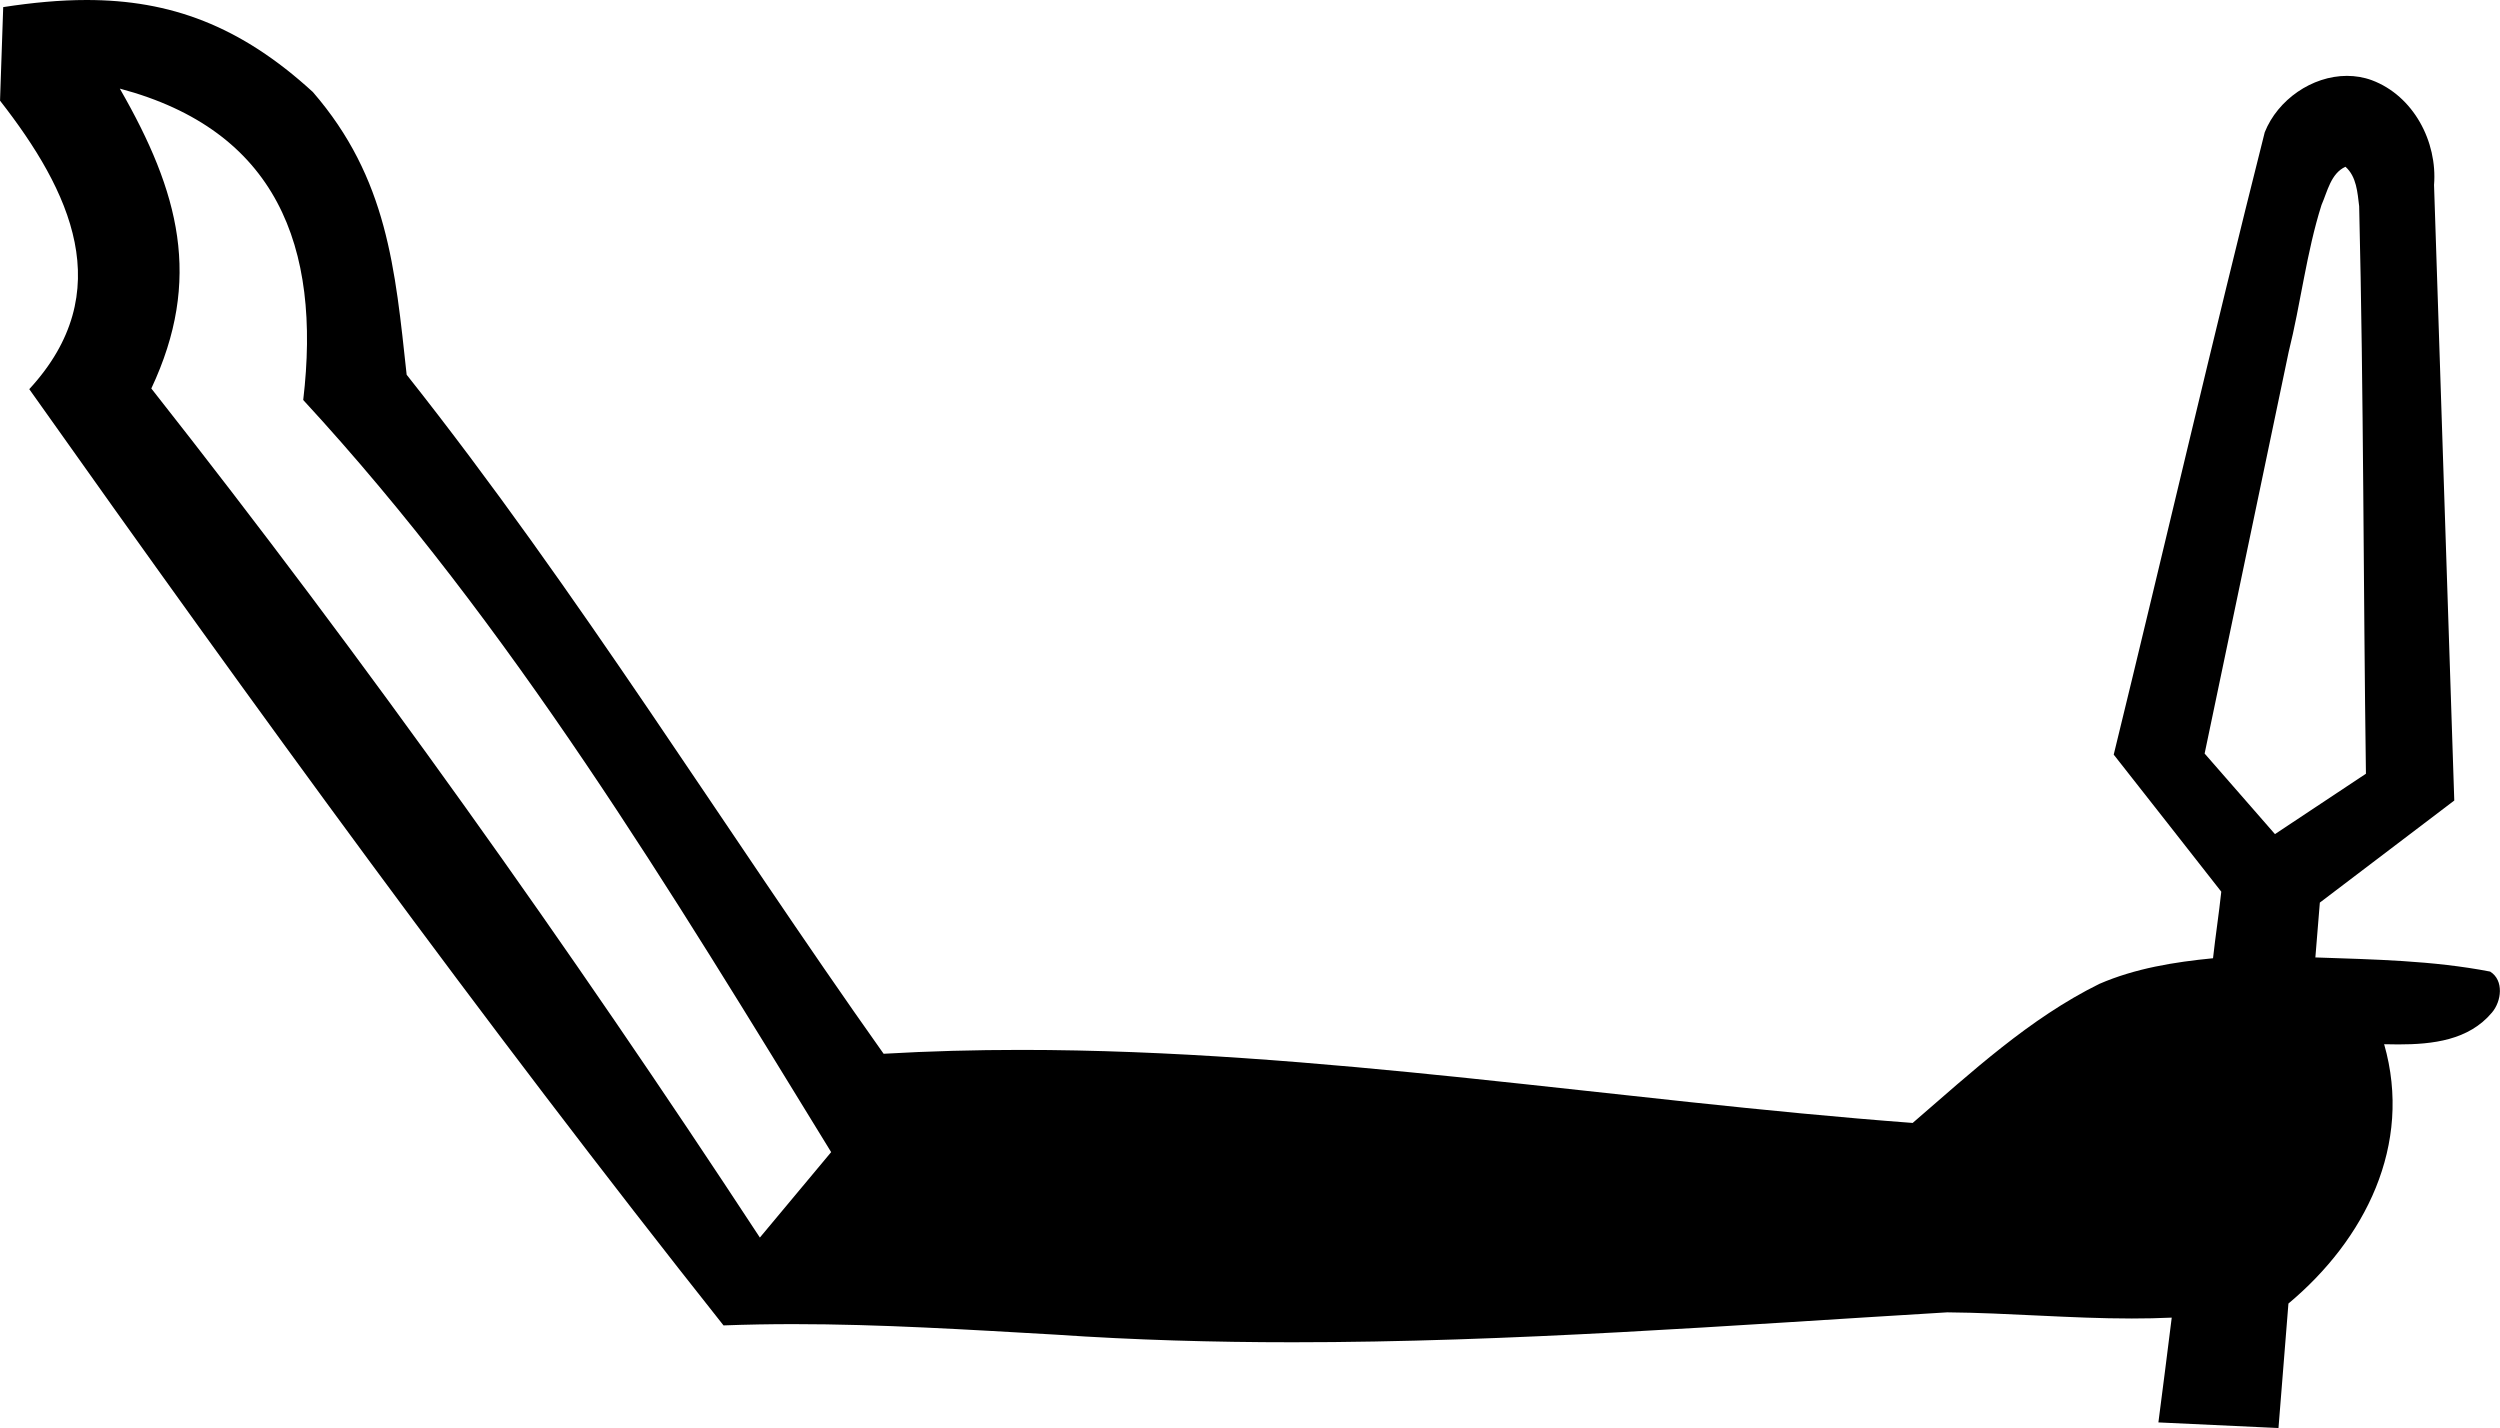 <?xml version="1.0" encoding="UTF-8"?>
<svg id="a" data-name="Ebene 1" xmlns="http://www.w3.org/2000/svg" width="13.029mm" height="7.442mm" viewBox="0 0 36.931 21.095">
  <path d="M34.649,2.463c-.217,.099-.266,.364-.354,.564-.224,.707-.306,1.453-.486,2.174-.414,1.977-.827,3.954-1.241,5.931,.346,.397,.693,.793,1.039,1.19,.448-.297,.896-.594,1.344-.892-.039-2.795-.033-5.59-.1-8.384-.025-.202-.038-.437-.202-.582ZM1.77,1.309l.004,.008c.873,1.521,1.219,2.807,.461,4.422,3.184,4.043,6.168,8.239,8.99,12.543l1.053-1.262c-2.367-3.857-4.718-7.77-7.799-11.111,.269-2.274-.397-3.985-2.709-4.6Zm-.492-1.309c1.234,0,2.271,.377,3.343,1.359h0c1.104,1.274,1.216,2.613,1.386,4.177,2.539,3.205,4.684,6.699,7.046,10.031,.677-.039,1.352-.057,2.027-.057,4.409,0,8.782,.749,13.175,1.079,.868-.749,1.725-1.544,2.757-2.054,.53-.23,1.107-.323,1.68-.379,.036-.328,.087-.655,.122-.983-.53-.675-1.058-1.352-1.589-2.025,.749-3.063,1.46-6.137,2.231-9.194,.192-.481,.699-.833,1.214-.833,.124,0,.248,.02,.368,.064,.615,.23,.971,.907,.919,1.548,.1,3.031,.199,6.062,.299,9.093-.662,.503-1.324,1.005-1.986,1.508-.022,.27-.044,.54-.066,.81,.862,.03,1.734,.045,2.582,.209,.207,.13,.168,.44,.026,.606-.343,.409-.876,.47-1.383,.47-.07,0-.14-.001-.209-.003h0c.426,1.489-.284,2.887-1.414,3.831-.049,.613-.098,1.226-.147,1.839-.591-.028-1.182-.056-1.774-.083,.067-.516,.133-1.033,.197-1.548h0c-.196,.009-.393,.013-.589,.013-.91,0-1.818-.083-2.728-.091-3.218,.193-6.444,.442-9.669,.442-1.169,0-2.338-.033-3.507-.113-1.288-.073-2.577-.155-3.867-.155-.344,0-.689,.006-1.034,.019C7.123,15.083,3.749,10.434,.432,5.749c1.323-1.435,.608-2.93-.432-4.262L.047,.105c.435-.067,.843-.105,1.231-.105Z"/>
</svg>